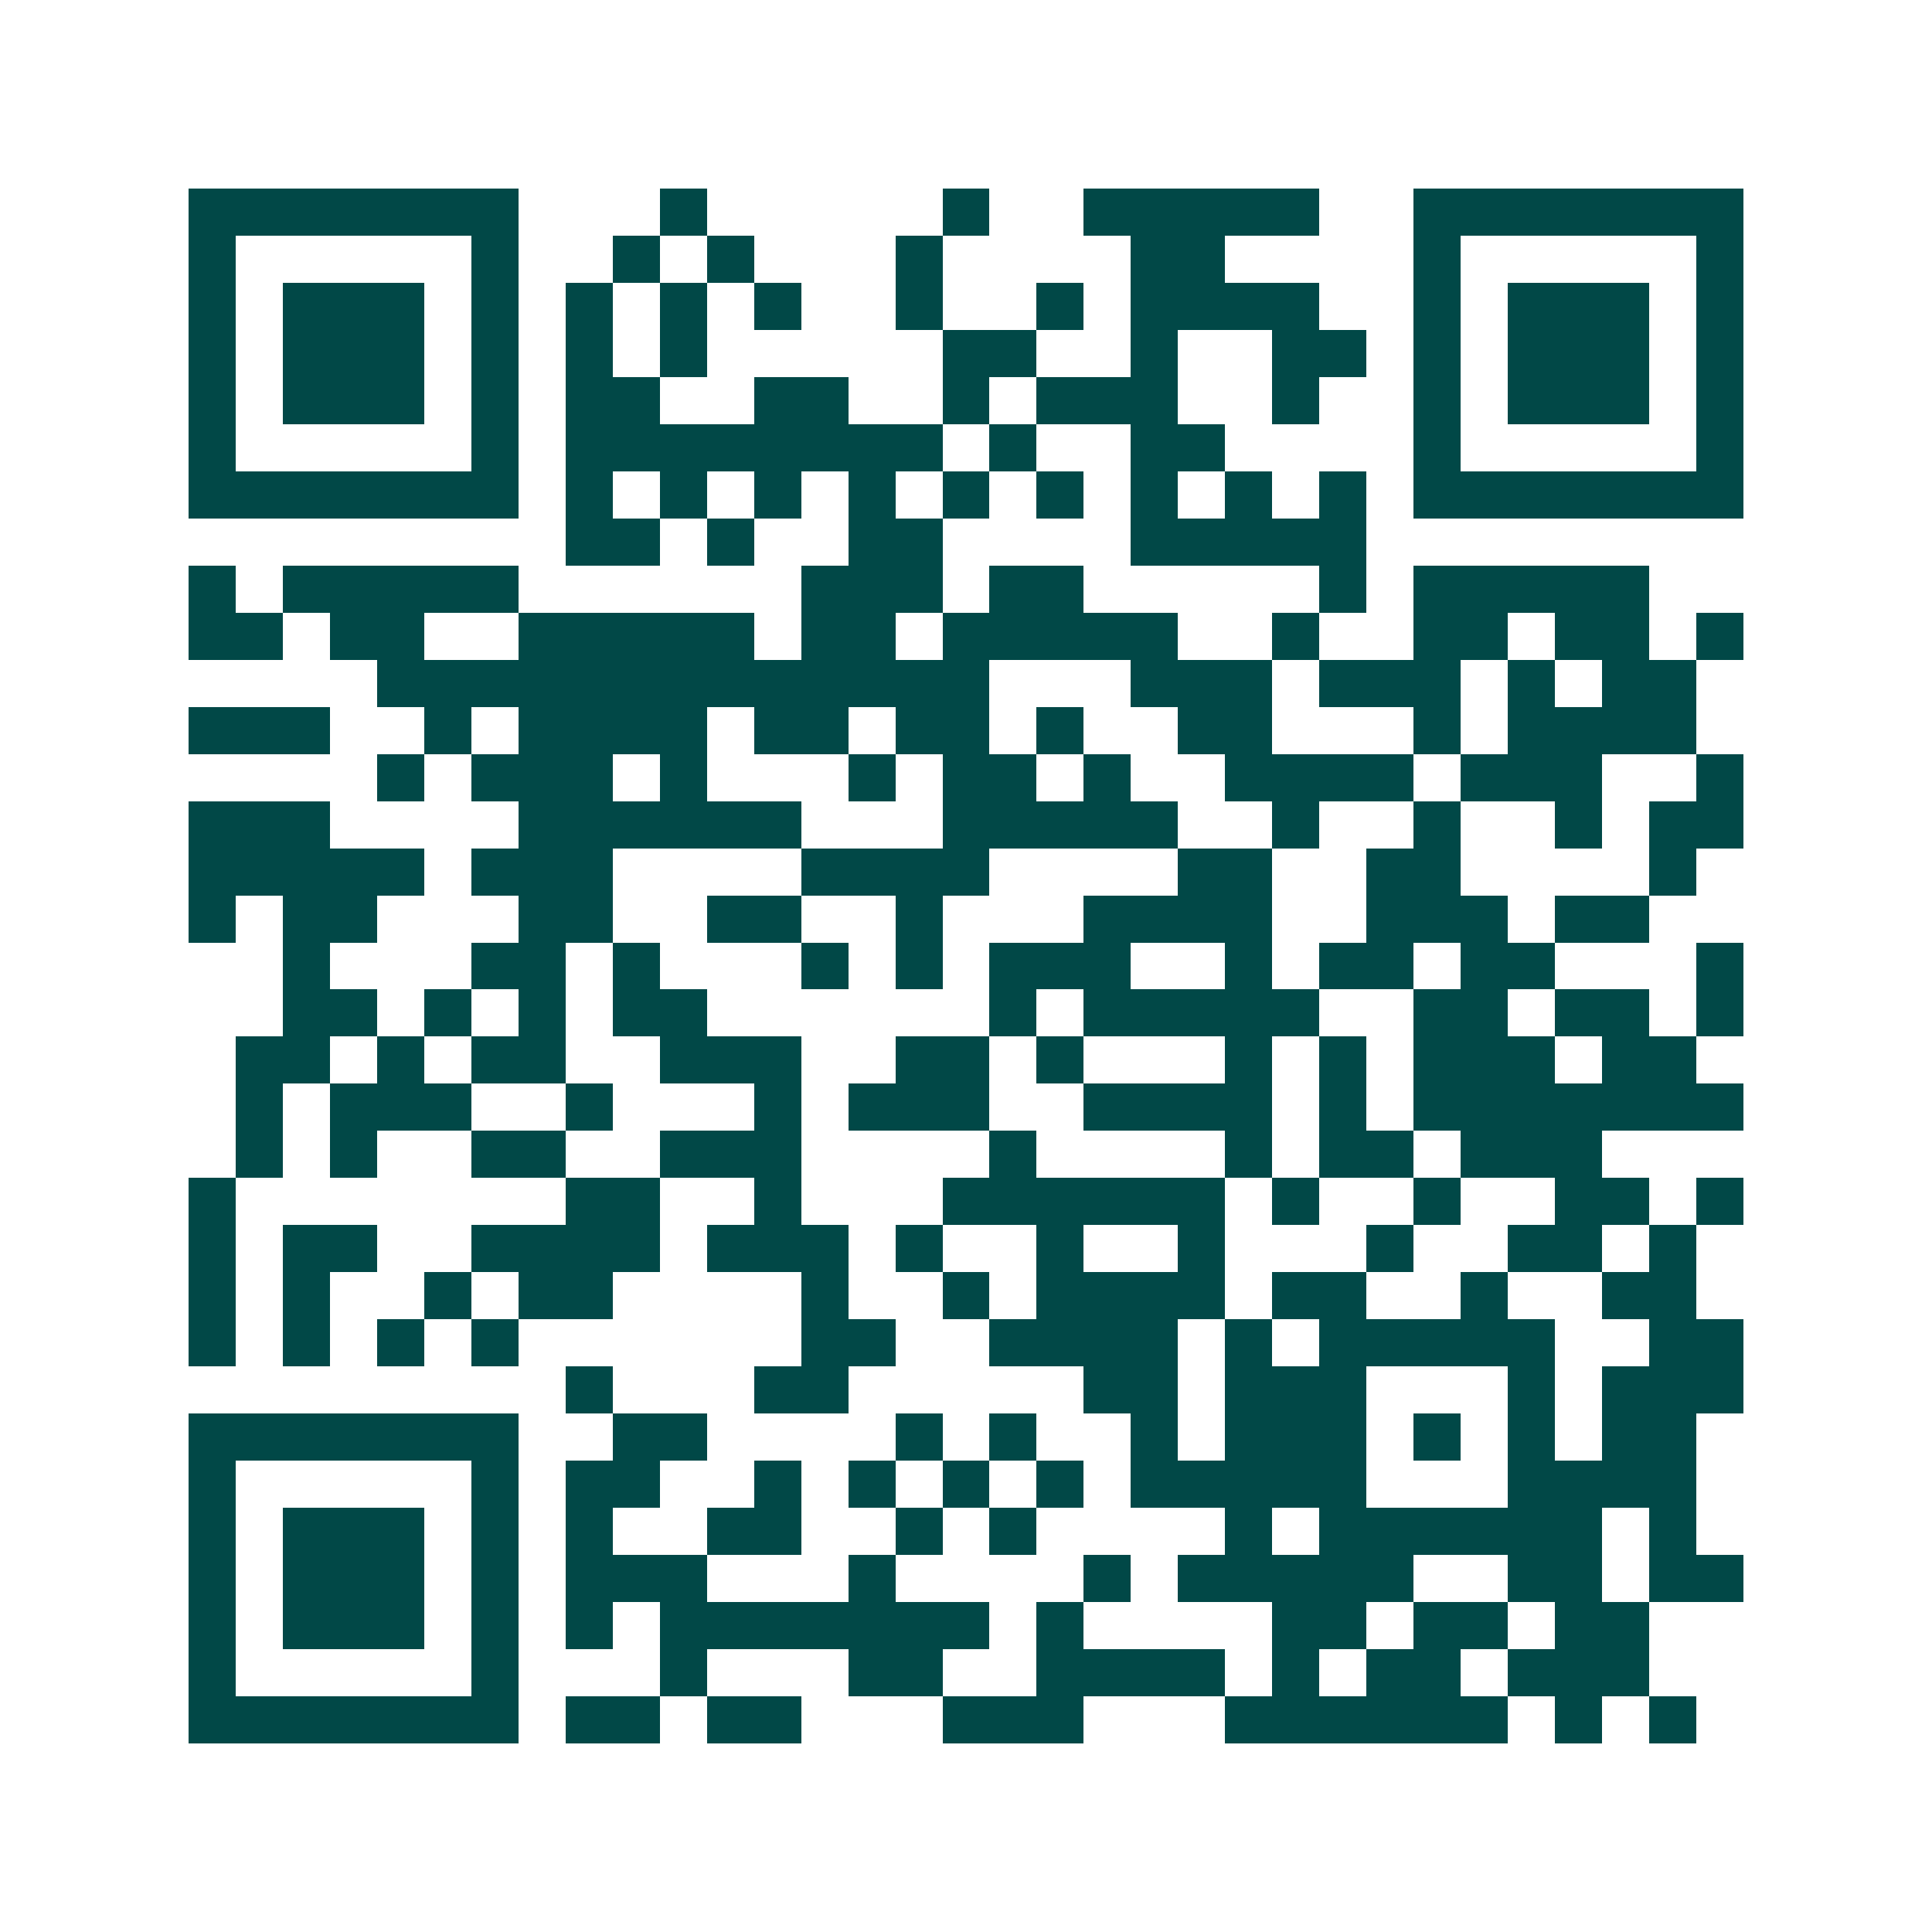 <svg xmlns="http://www.w3.org/2000/svg" width="200" height="200" viewBox="0 0 41 41" shape-rendering="crispEdges"><path fill="#ffffff" d="M0 0h41v41H0z"/><path stroke="#014847" d="M4 4.5h7m3 0h1m5 0h1m2 0h5m2 0h7M4 5.5h1m5 0h1m2 0h1m1 0h1m3 0h1m4 0h2m4 0h1m5 0h1M4 6.5h1m1 0h3m1 0h1m1 0h1m1 0h1m1 0h1m2 0h1m2 0h1m1 0h4m2 0h1m1 0h3m1 0h1M4 7.5h1m1 0h3m1 0h1m1 0h1m1 0h1m5 0h2m2 0h1m2 0h2m1 0h1m1 0h3m1 0h1M4 8.5h1m1 0h3m1 0h1m1 0h2m2 0h2m2 0h1m1 0h3m2 0h1m2 0h1m1 0h3m1 0h1M4 9.5h1m5 0h1m1 0h8m1 0h1m2 0h2m4 0h1m5 0h1M4 10.5h7m1 0h1m1 0h1m1 0h1m1 0h1m1 0h1m1 0h1m1 0h1m1 0h1m1 0h1m1 0h7M12 11.5h2m1 0h1m2 0h2m4 0h5M4 12.5h1m1 0h5m6 0h3m1 0h2m5 0h1m1 0h5M4 13.5h2m1 0h2m2 0h5m1 0h2m1 0h5m2 0h1m2 0h2m1 0h2m1 0h1M8 14.5h13m3 0h3m1 0h3m1 0h1m1 0h2M4 15.5h3m2 0h1m1 0h4m1 0h2m1 0h2m1 0h1m2 0h2m3 0h1m1 0h4M8 16.5h1m1 0h3m1 0h1m3 0h1m1 0h2m1 0h1m2 0h4m1 0h3m2 0h1M4 17.5h3m4 0h6m3 0h5m2 0h1m2 0h1m2 0h1m1 0h2M4 18.5h5m1 0h3m4 0h4m4 0h2m2 0h2m4 0h1M4 19.5h1m1 0h2m3 0h2m2 0h2m2 0h1m3 0h4m2 0h3m1 0h2M6 20.5h1m3 0h2m1 0h1m3 0h1m1 0h1m1 0h3m2 0h1m1 0h2m1 0h2m3 0h1M6 21.5h2m1 0h1m1 0h1m1 0h2m6 0h1m1 0h5m2 0h2m1 0h2m1 0h1M5 22.5h2m1 0h1m1 0h2m2 0h3m2 0h2m1 0h1m3 0h1m1 0h1m1 0h3m1 0h2M5 23.5h1m1 0h3m2 0h1m3 0h1m1 0h3m2 0h4m1 0h1m1 0h7M5 24.5h1m1 0h1m2 0h2m2 0h3m4 0h1m4 0h1m1 0h2m1 0h3M4 25.5h1m7 0h2m2 0h1m3 0h6m1 0h1m2 0h1m2 0h2m1 0h1M4 26.5h1m1 0h2m2 0h4m1 0h3m1 0h1m2 0h1m2 0h1m3 0h1m2 0h2m1 0h1M4 27.5h1m1 0h1m2 0h1m1 0h2m4 0h1m2 0h1m1 0h4m1 0h2m2 0h1m2 0h2M4 28.5h1m1 0h1m1 0h1m1 0h1m6 0h2m2 0h4m1 0h1m1 0h5m2 0h2M12 29.5h1m3 0h2m5 0h2m1 0h3m3 0h1m1 0h3M4 30.5h7m2 0h2m4 0h1m1 0h1m2 0h1m1 0h3m1 0h1m1 0h1m1 0h2M4 31.5h1m5 0h1m1 0h2m2 0h1m1 0h1m1 0h1m1 0h1m1 0h5m3 0h4M4 32.5h1m1 0h3m1 0h1m1 0h1m2 0h2m2 0h1m1 0h1m4 0h1m1 0h6m1 0h1M4 33.5h1m1 0h3m1 0h1m1 0h3m3 0h1m4 0h1m1 0h5m2 0h2m1 0h2M4 34.5h1m1 0h3m1 0h1m1 0h1m1 0h7m1 0h1m4 0h2m1 0h2m1 0h2M4 35.5h1m5 0h1m3 0h1m3 0h2m2 0h4m1 0h1m1 0h2m1 0h3M4 36.5h7m1 0h2m1 0h2m3 0h3m3 0h6m1 0h1m1 0h1"/></svg>
